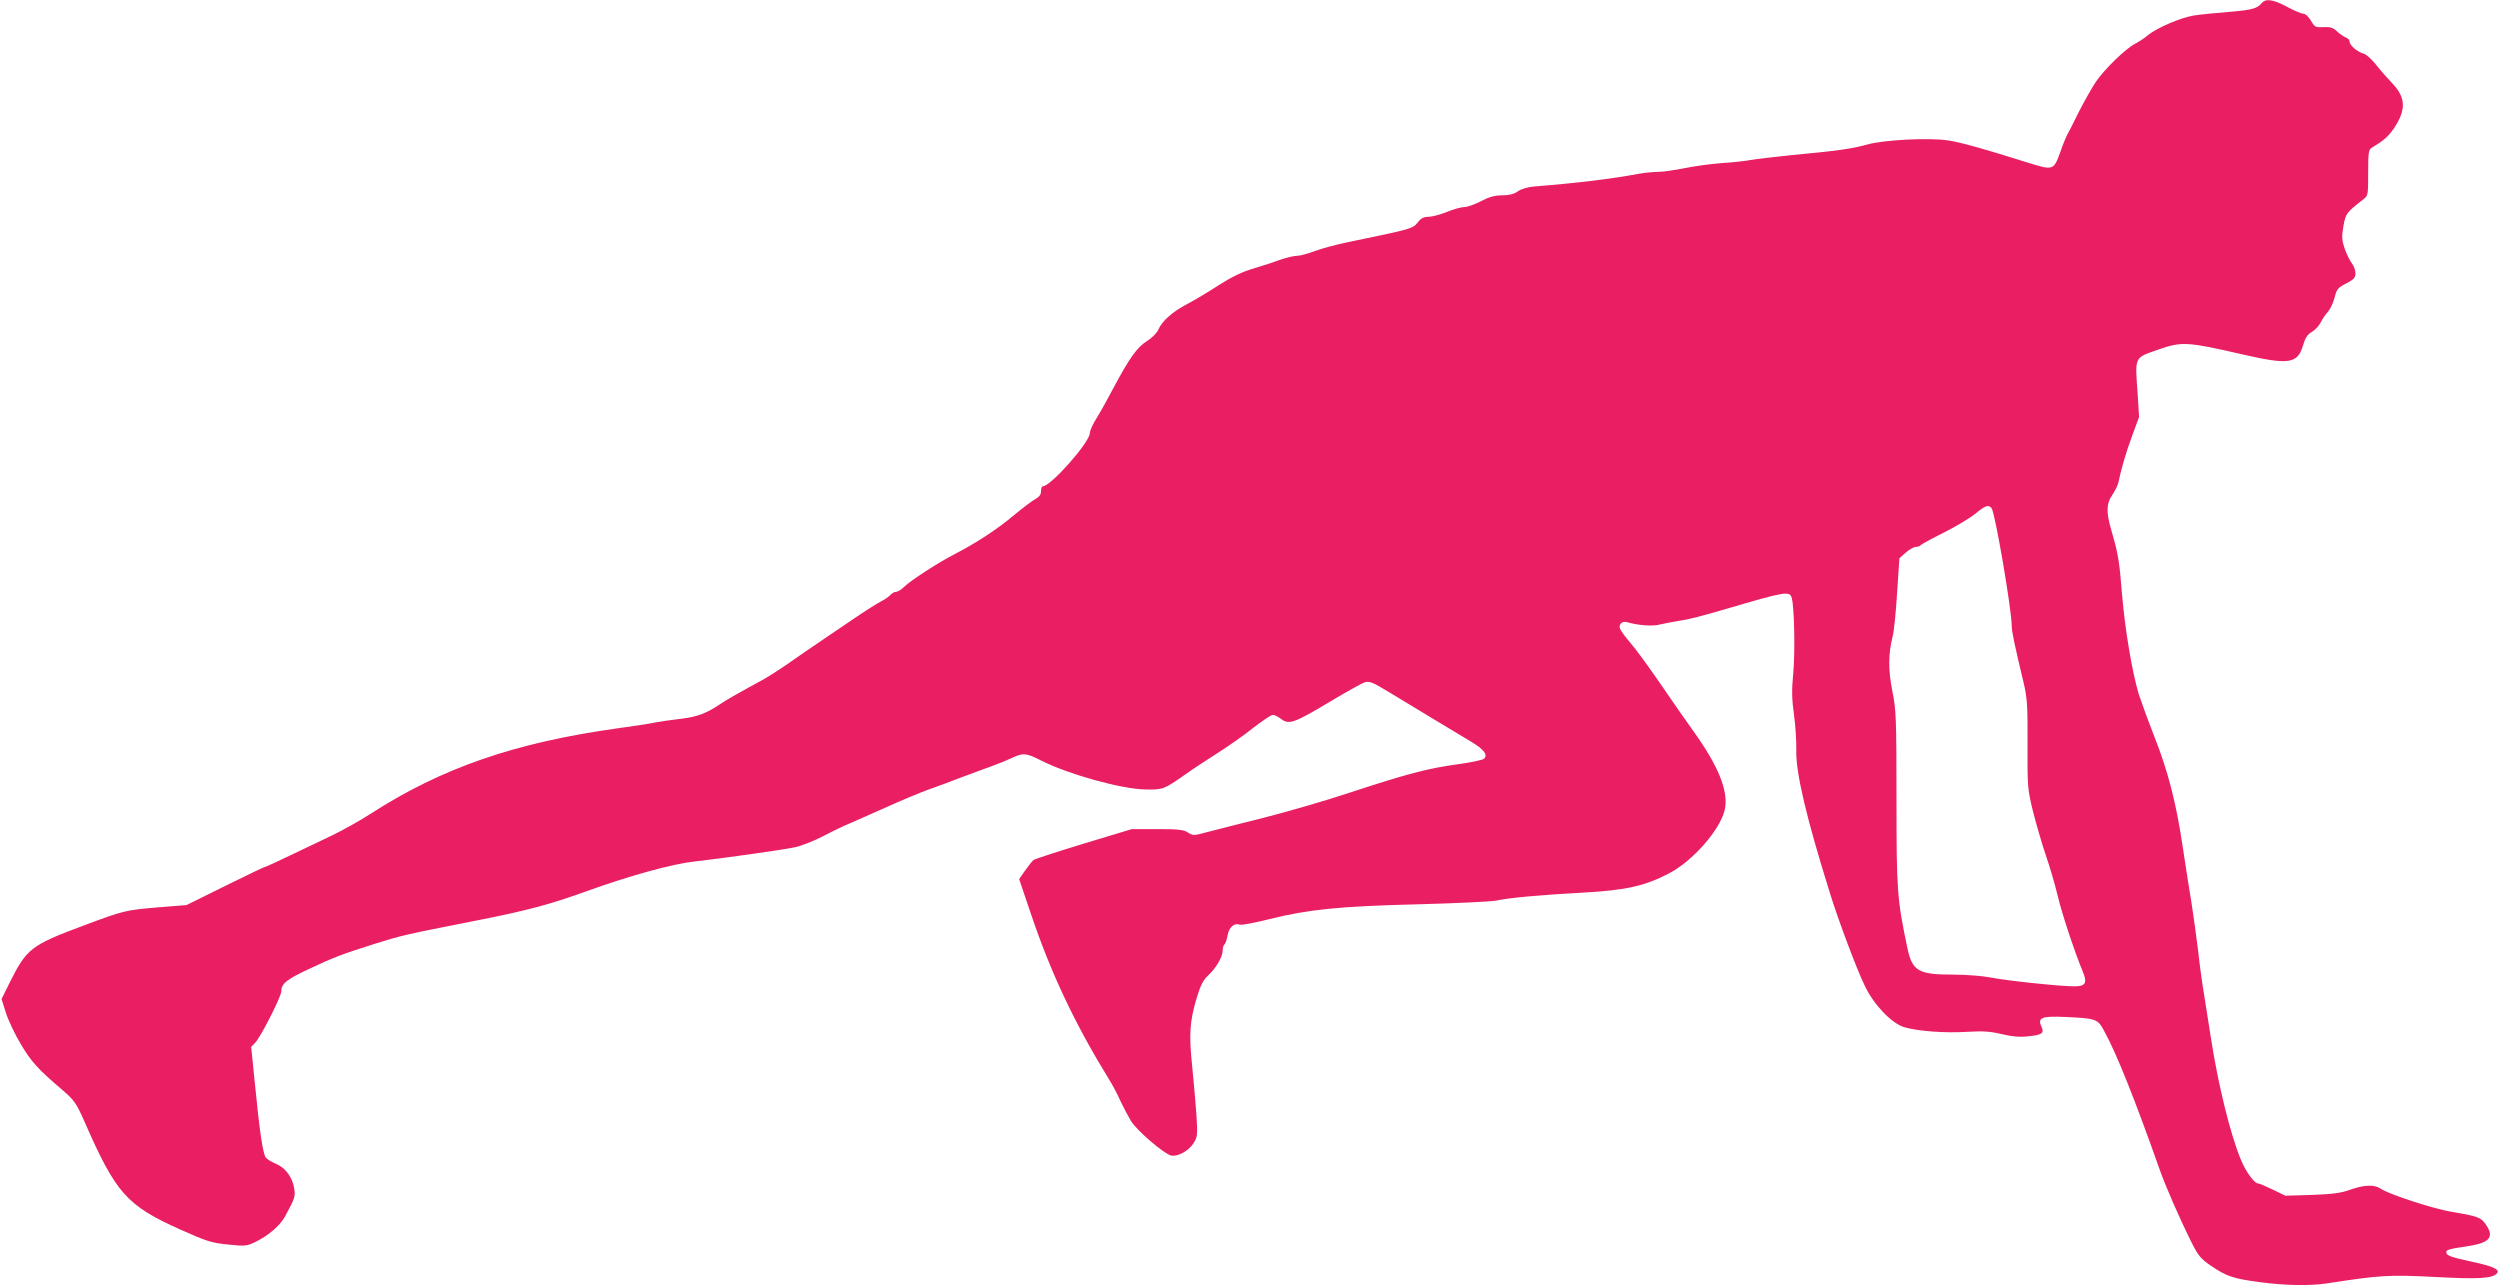 <?xml version="1.0" standalone="no"?>
<!DOCTYPE svg PUBLIC "-//W3C//DTD SVG 20010904//EN"
 "http://www.w3.org/TR/2001/REC-SVG-20010904/DTD/svg10.dtd">
<svg version="1.0" xmlns="http://www.w3.org/2000/svg"
 width="1280pt" height="658pt" viewBox="0 0 1280 658"
 preserveAspectRatio="xMidYMid meet">
<g transform="translate(0,658) scale(0.1,-0.1)"
fill="#e91e63" stroke="none">
<path d="M11580 6564 c-24 -28 -49 -35 -168 -45 -64 -5 -144 -13 -177 -18 -67
-10 -194 -64 -240 -103 -16 -14 -46 -33 -65 -43 -48 -25 -155 -129 -200 -195
-20 -30 -60 -101 -88 -156 -27 -56 -55 -110 -61 -120 -5 -11 -20 -46 -31 -79
-36 -99 -35 -99 -173 -56 -213 67 -336 102 -402 112 -97 15 -331 3 -415 -21
-74 -21 -157 -33 -385 -54 -88 -9 -182 -20 -210 -25 -27 -5 -95 -13 -150 -16
-55 -4 -140 -16 -190 -26 -49 -10 -110 -19 -136 -19 -25 0 -70 -5 -100 -10
-131 -25 -319 -48 -537 -65 -31 -3 -65 -13 -81 -25 -20 -14 -45 -20 -80 -20
-38 0 -66 -8 -108 -30 -31 -16 -69 -30 -85 -30 -15 0 -56 -11 -90 -25 -34 -14
-76 -25 -94 -25 -23 0 -38 -7 -52 -25 -29 -37 -28 -36 -366 -106 -54 -11 -127
-31 -163 -44 -36 -14 -78 -25 -94 -25 -15 0 -52 -9 -81 -19 -29 -11 -91 -31
-138 -45 -59 -17 -114 -44 -180 -86 -52 -34 -126 -78 -164 -98 -74 -39 -127
-86 -146 -131 -6 -15 -32 -41 -57 -57 -52 -32 -92 -90 -173 -242 -28 -53 -66
-122 -85 -152 -19 -30 -35 -65 -35 -77 0 -47 -200 -273 -241 -273 -5 0 -9 -11
-9 -25 0 -17 -9 -29 -27 -39 -16 -8 -66 -46 -113 -85 -83 -70 -190 -140 -300
-197 -83 -42 -232 -139 -260 -168 -14 -14 -33 -26 -42 -26 -8 0 -21 -7 -29
-16 -7 -8 -29 -24 -50 -34 -20 -11 -81 -49 -135 -86 -55 -37 -121 -82 -149
-101 -27 -18 -77 -52 -110 -75 -139 -98 -185 -127 -280 -177 -55 -30 -118 -66
-140 -81 -76 -52 -124 -70 -207 -80 -46 -5 -105 -14 -133 -19 -27 -6 -117 -20
-200 -31 -521 -73 -895 -203 -1255 -435 -52 -34 -140 -83 -195 -110 -55 -26
-155 -74 -222 -106 -68 -33 -126 -59 -130 -59 -3 0 -95 -44 -202 -97 l-196
-97 -150 -12 c-163 -14 -172 -16 -380 -94 -265 -99 -288 -116 -375 -290 l-42
-85 22 -70 c12 -38 46 -110 76 -160 52 -89 88 -129 215 -237 59 -51 70 -67
109 -155 164 -375 218 -435 497 -560 132 -59 158 -67 241 -75 85 -9 96 -8 137
12 69 33 128 84 154 131 51 94 53 101 48 140 -8 58 -43 108 -91 129 -23 9 -47
24 -55 33 -15 19 -32 133 -57 389 l-18 178 22 23 c27 28 132 235 132 260 0 40
25 61 138 114 131 62 174 78 348 133 131 41 154 46 499 114 276 54 394 86 584
155 214 77 433 138 546 150 141 16 449 59 515 73 30 6 95 31 145 57 49 26 110
55 135 65 25 11 110 48 190 84 80 36 174 75 210 88 36 12 115 42 175 65 61 23
133 49 160 59 28 10 70 27 95 39 60 28 74 26 153 -14 136 -69 412 -146 532
-147 89 -2 94 0 204 77 39 28 114 77 166 110 52 33 134 90 181 128 48 37 93
67 101 67 7 0 27 -9 42 -21 41 -31 67 -21 248 87 87 52 168 97 181 101 26 6
38 1 129 -54 34 -21 128 -78 210 -127 81 -49 174 -105 206 -124 66 -40 86 -67
65 -87 -7 -6 -67 -19 -134 -28 -154 -21 -263 -50 -549 -144 -126 -42 -327
-100 -445 -130 -118 -29 -248 -63 -288 -73 -69 -19 -74 -19 -99 -3 -22 15 -50
18 -158 18 l-130 0 -245 -74 c-135 -41 -251 -79 -258 -84 -8 -6 -27 -31 -44
-55 l-30 -43 60 -177 c103 -306 226 -565 400 -848 17 -27 44 -77 58 -110 15
-32 40 -79 55 -104 30 -49 167 -166 204 -176 34 -8 91 23 116 63 20 31 21 43
15 141 -4 59 -14 172 -22 252 -17 165 -13 230 23 350 19 64 33 92 58 115 42
39 75 96 75 128 0 14 4 28 9 31 5 4 12 24 16 46 7 42 34 66 62 56 8 -4 77 9
152 28 201 50 358 66 761 76 195 5 376 14 401 19 68 15 230 29 447 41 218 12
314 34 437 98 121 63 260 221 285 323 23 93 -30 226 -163 410 -34 47 -109 155
-167 240 -58 84 -126 178 -152 207 -26 30 -50 63 -54 74 -7 23 12 40 38 32 51
-15 129 -22 164 -12 22 5 66 14 99 19 58 9 100 20 235 59 313 92 333 96 344
58 13 -50 17 -270 8 -379 -9 -92 -8 -138 3 -217 8 -56 13 -139 12 -184 -3
-115 53 -350 173 -733 43 -139 138 -392 179 -475 46 -96 137 -190 200 -209 71
-21 209 -31 322 -24 84 5 121 2 179 -12 51 -12 90 -16 133 -11 73 7 85 16 69
50 -21 46 2 55 125 49 154 -7 163 -10 195 -69 63 -113 159 -354 284 -708 31
-89 105 -257 160 -368 39 -78 50 -92 106 -130 80 -54 114 -65 251 -83 129 -17
254 -19 341 -6 271 42 316 45 552 33 224 -12 292 -8 317 17 20 20 -15 37 -123
60 -118 26 -135 32 -135 52 0 9 26 17 87 25 134 18 162 46 116 114 -25 37 -42
43 -173 65 -94 15 -326 91 -366 119 -32 22 -84 20 -155 -5 -46 -17 -90 -23
-196 -27 l-137 -4 -64 31 c-35 17 -68 31 -73 31 -22 0 -65 59 -93 128 -52 127
-114 377 -151 617 -12 77 -28 177 -35 222 -8 46 -22 145 -30 220 -9 76 -25
190 -35 253 -11 63 -30 190 -44 281 -34 229 -75 388 -145 566 -33 84 -69 183
-81 220 -34 115 -70 330 -85 508 -14 175 -20 210 -55 330 -27 94 -26 136 5
181 14 21 28 49 31 63 15 72 39 155 71 241 l35 95 -7 115 c-14 198 -20 186
105 230 121 42 146 41 429 -24 239 -55 284 -49 312 44 12 41 24 59 45 70 16 9
37 31 46 49 9 18 26 43 38 56 11 12 26 44 33 71 11 44 17 51 60 73 38 20 47
29 47 51 0 15 -8 38 -18 51 -10 13 -27 47 -37 75 -15 44 -16 60 -7 115 12 66
15 70 99 136 28 21 28 22 28 138 0 104 2 119 19 129 62 37 84 57 113 99 64 96
61 158 -10 232 -23 24 -60 66 -82 94 -22 28 -51 54 -65 57 -30 8 -70 42 -70
61 0 8 -8 16 -17 20 -10 3 -30 17 -46 31 -22 21 -36 25 -71 23 -40 -2 -45 0
-64 33 -12 21 -29 36 -40 36 -10 0 -47 16 -82 35 -71 38 -110 44 -130 19z
m-1383 -2586 c18 -23 103 -521 103 -603 0 -27 14 -96 62 -295 17 -73 20 -116
19 -310 -1 -218 0 -229 28 -345 17 -66 46 -167 66 -225 20 -58 47 -150 60
-205 21 -90 88 -292 129 -390 24 -58 14 -75 -43 -75 -75 0 -348 29 -428 45
-40 8 -126 15 -193 15 -178 0 -209 18 -234 135 -53 253 -56 293 -56 765 0 414
-2 456 -21 551 -22 109 -21 192 1 279 7 25 17 125 23 223 l12 179 33 29 c18
16 41 29 52 29 10 0 21 4 24 9 3 4 56 33 118 64 62 31 135 75 162 97 51 42 67
48 83 28z"/>
</g>
</svg>
